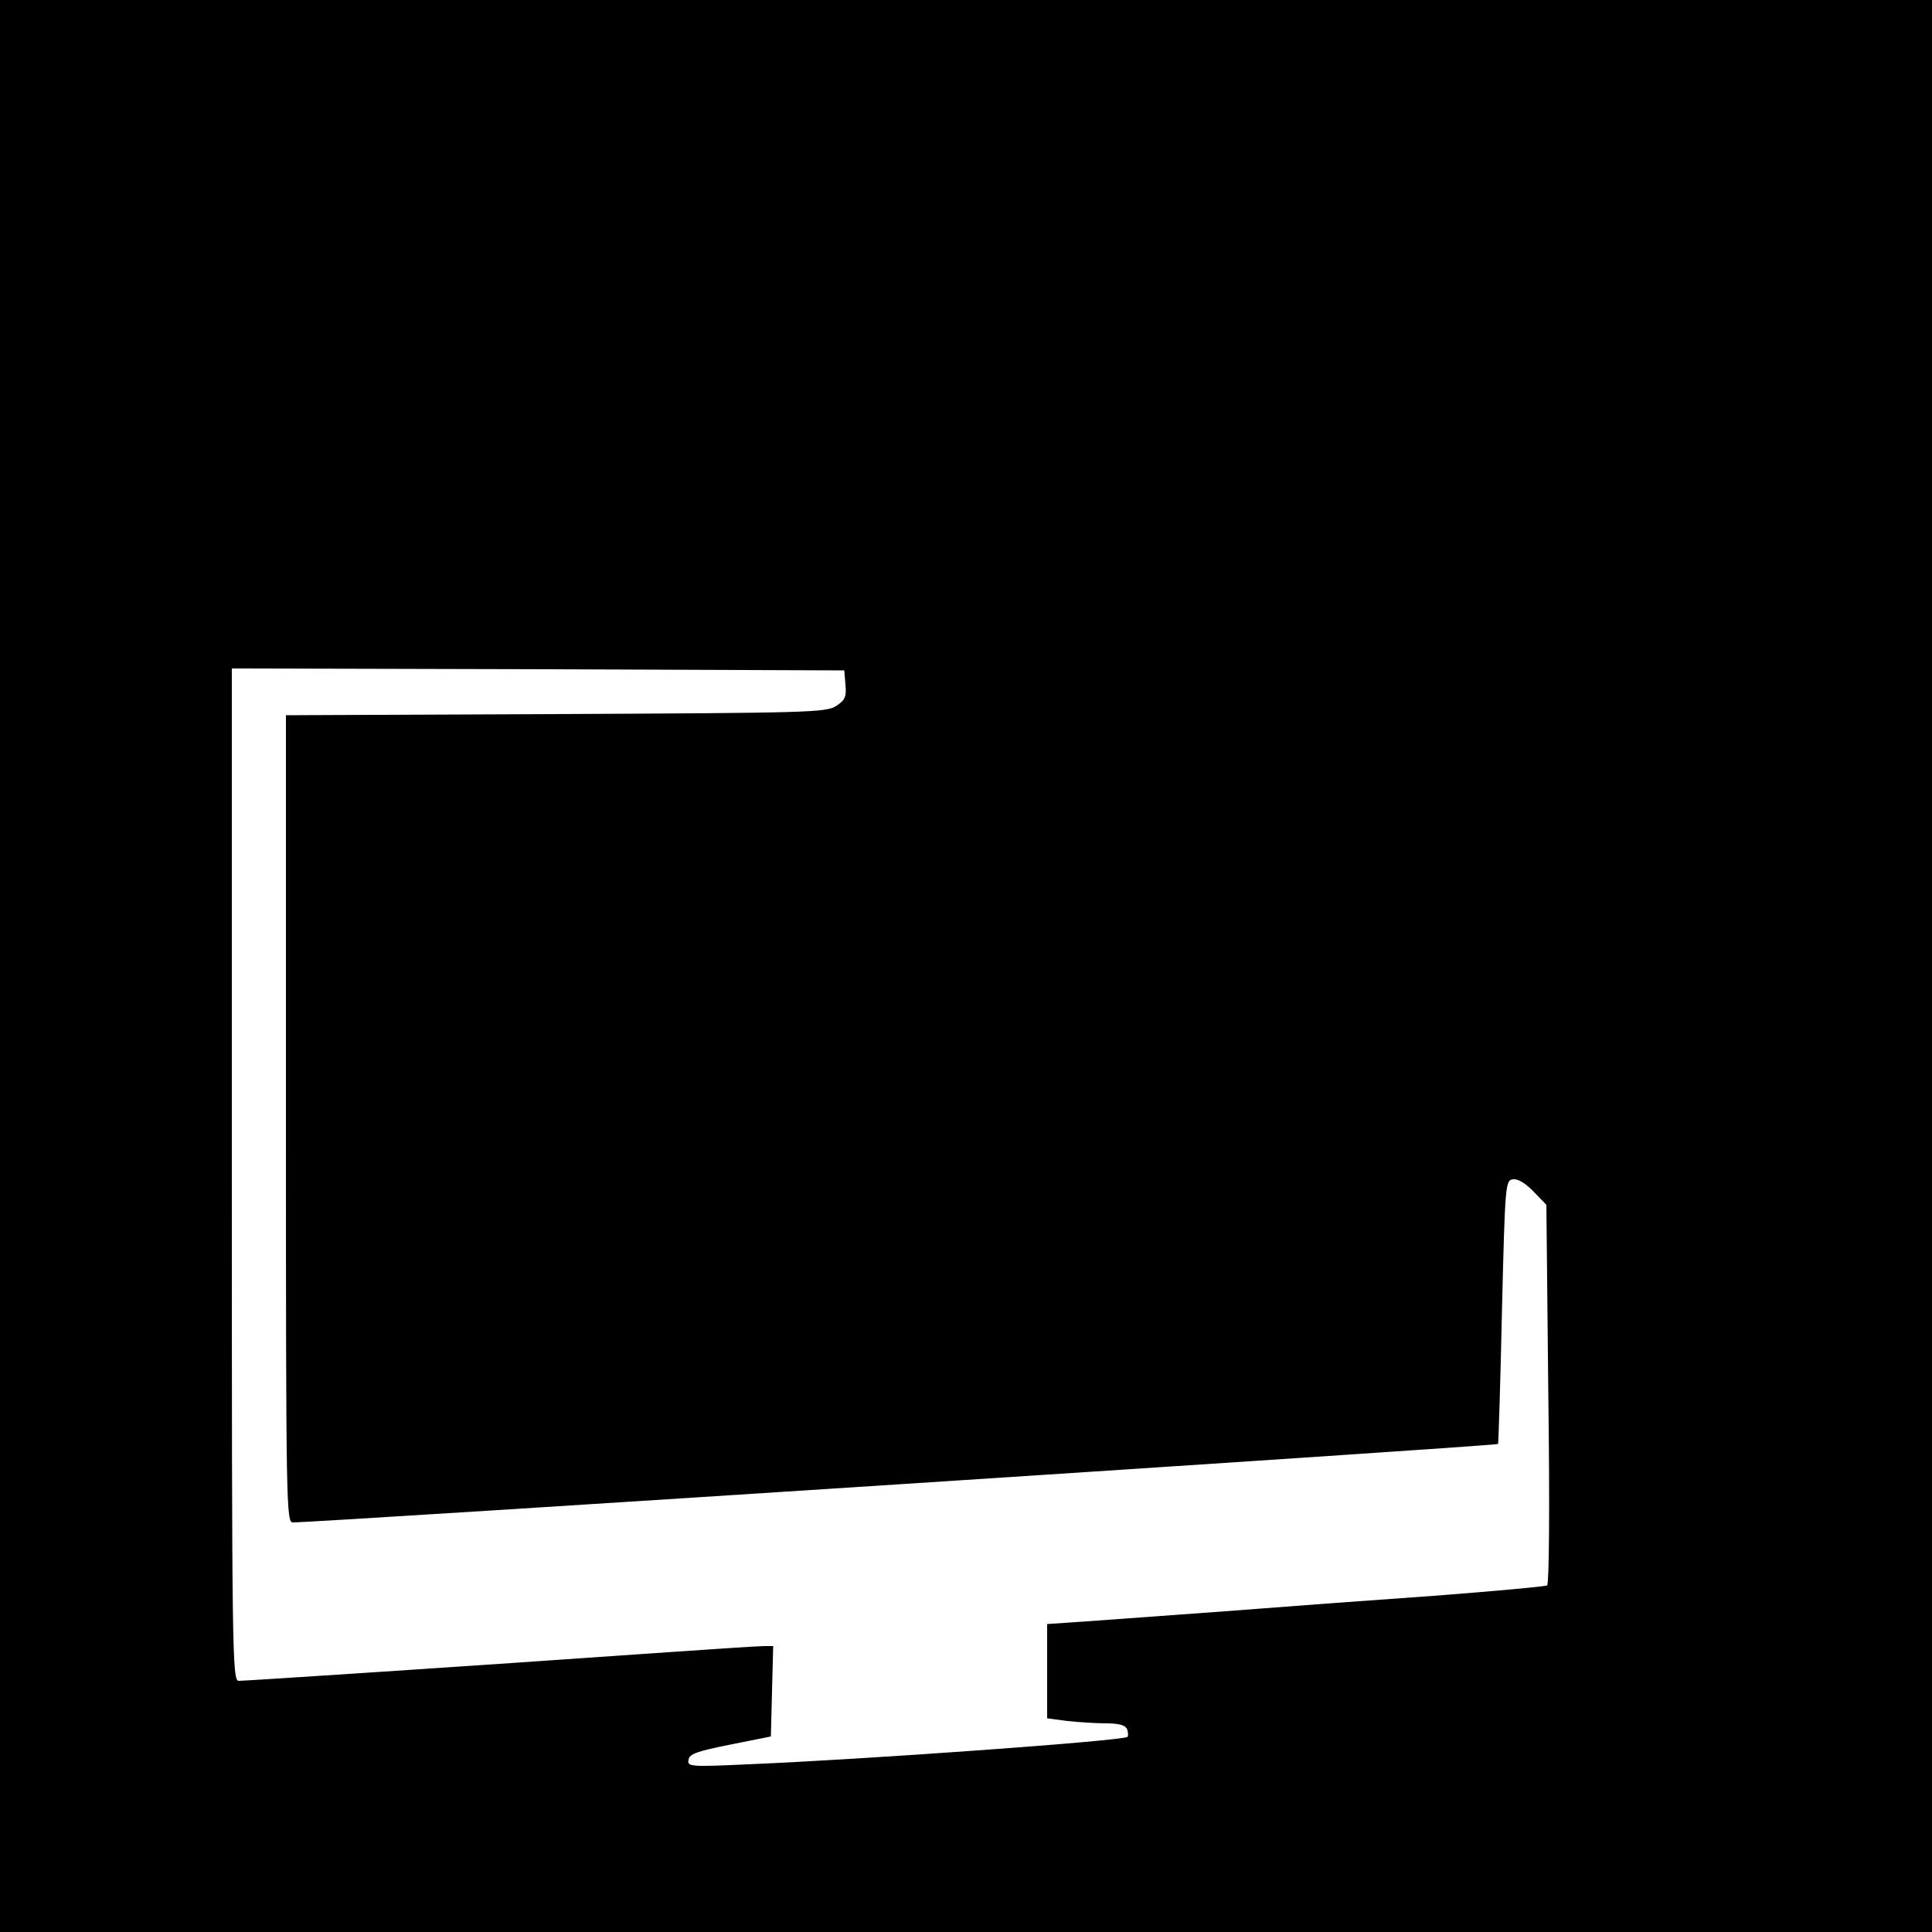 <?xml version="1.0" standalone="no"?>
<!DOCTYPE svg PUBLIC "-//W3C//DTD SVG 20010904//EN"
 "http://www.w3.org/TR/2001/REC-SVG-20010904/DTD/svg10.dtd">
<svg version="1.0" xmlns="http://www.w3.org/2000/svg"
 width="500pt" height="500pt" viewBox="0 0 500 500"
 preserveAspectRatio="xMidYMid meet">
<g transform="translate(0,500) scale(0.1,-0.1)"
fill="#000000" stroke="none">
<path d="M0 2500 l0 -2500 2500 0 2500 0 0 2500 0 2500 -2500 0 -2500 0 0
-2500z m2188 728 c3 -31 -1 -40 -24 -55 -26 -17 -72 -18 -726 -21 l-698 -3 0
-1044 c0 -1009 1 -1045 18 -1045 69 0 3114 198 3119 203 1 2 6 156 10 342 8
330 9 340 28 343 13 2 33 -10 54 -32 l33 -34 5 -489 c4 -297 2 -492 -3 -496
-5 -3 -138 -15 -294 -27 -157 -11 -400 -29 -540 -40 -140 -10 -301 -22 -357
-26 l-103 -7 0 -122 0 -122 53 -7 c28 -3 74 -6 100 -6 34 0 49 -5 54 -15 3 -9
3 -18 1 -20 -10 -10 -672 -58 -982 -71 -151 -7 -158 -6 -154 12 2 15 23 22
108 39 l105 21 3 117 3 117 -24 0 c-13 0 -152 -9 -308 -20 -440 -31 -1032 -70
-1051 -70 -17 0 -18 62 -18 1310 l0 1310 793 -2 792 -3 3 -37z"/>
</g>
</svg>
